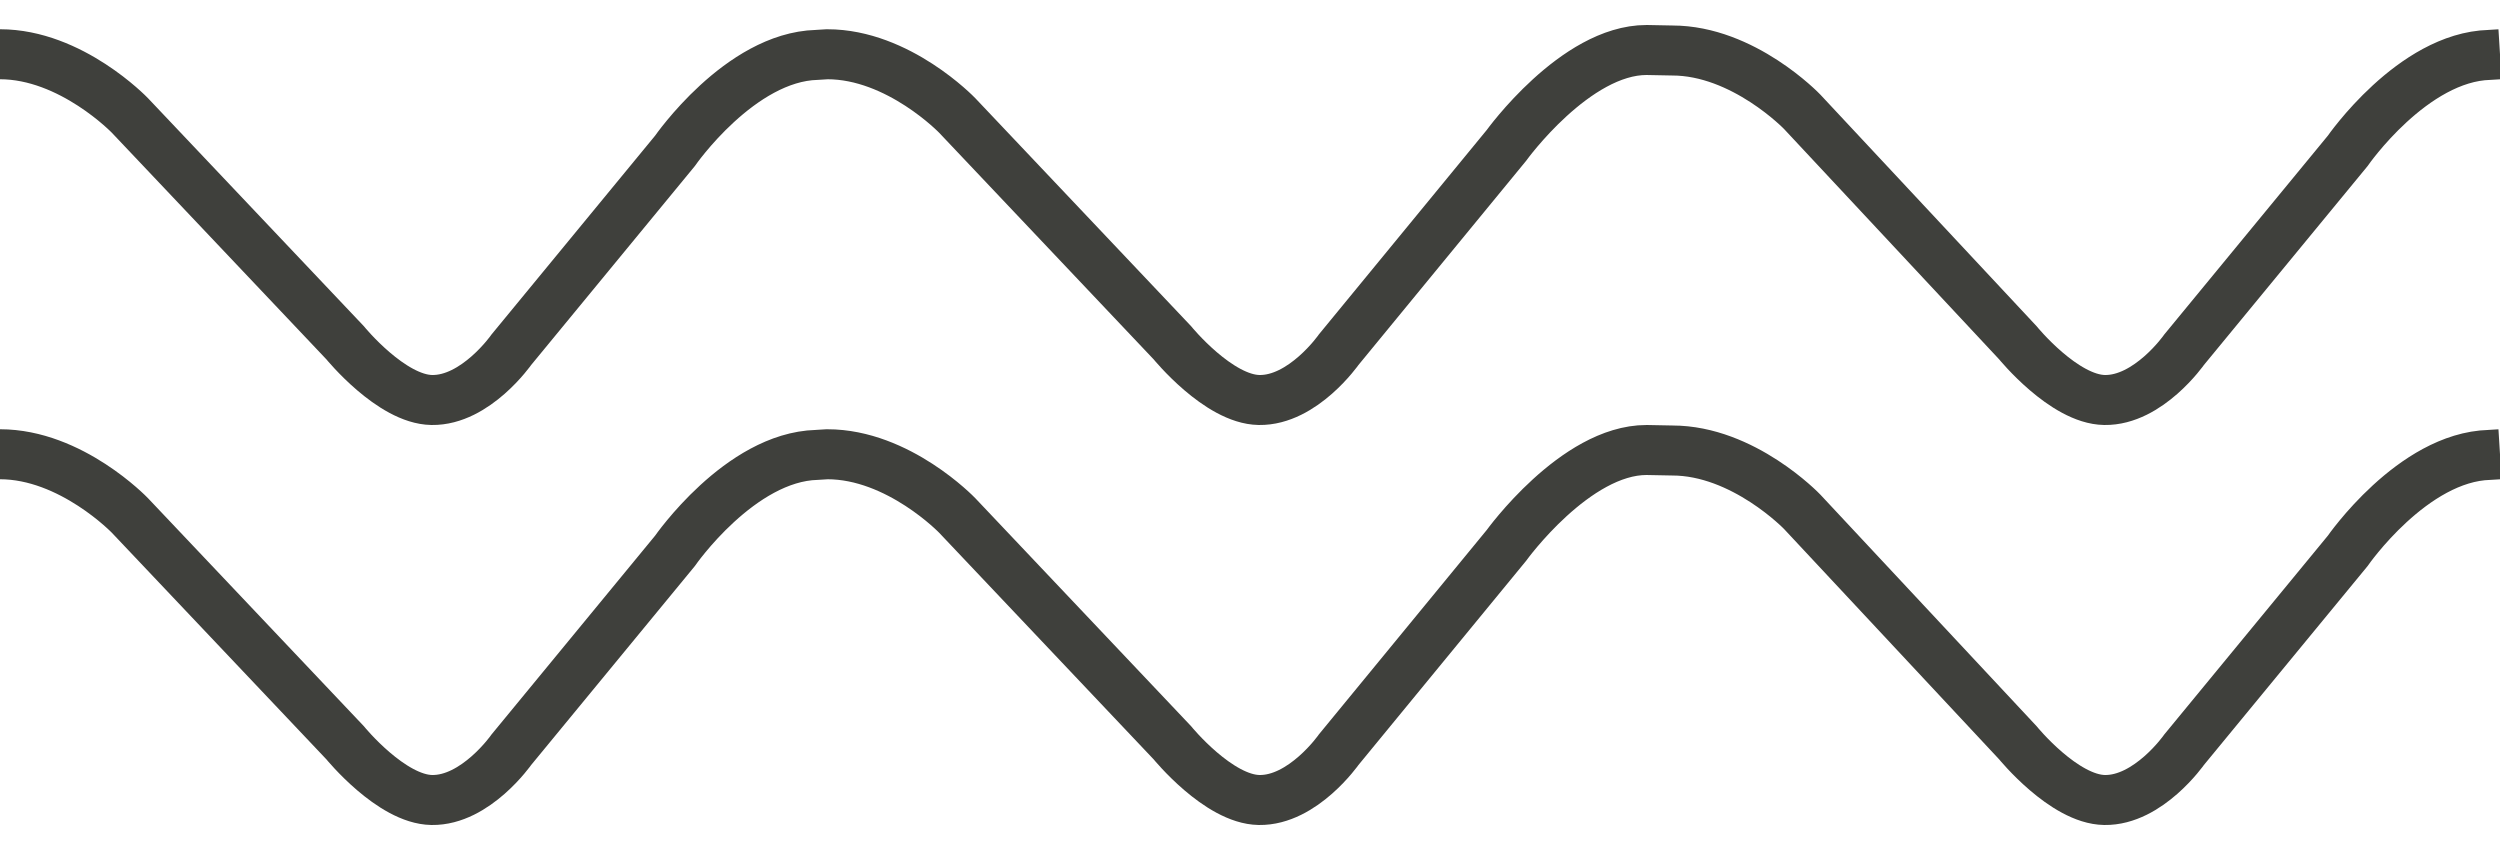 <?xml version="1.0" encoding="UTF-8"?>
<svg width="50px" height="17px" viewBox="0 0 50 17" version="1.1" xmlns="http://www.w3.org/2000/svg" xmlns:xlink="http://www.w3.org/1999/xlink">
    <!-- Generator: Sketch 55.1 (78136) - https://sketchapp.com -->
    <title>wavy line pattern</title>
    <desc>Created with Sketch.</desc>
    <g id="wavy-line-pattern" stroke="none" stroke-width="1" fill="none" fill-rule="evenodd">
        <g id="Group" transform="translate(0, 1)" stroke="#3F403C">
            <path d="M0,0.085 C1.425,0.085 2.599,1.31 2.599,1.31 L6.903,5.856 C6.903,5.856 7.825,6.987 8.636,7 C9.516,7.013 10.229,5.992 10.229,5.992 L13.499,2.018 C13.499,2.018 14.799,0.14 16.336,0.098 L16.546,0.085 C17.971,0.085 19.145,1.31 19.145,1.31 L23.448,5.856 C23.448,5.856 24.37,6.987 25.182,7 C26.062,7.013 26.775,5.992 26.775,5.992 L30.128,1.909 C30.128,1.909 31.505,0 32.931,0 L33.444,0.01 C34.869,0.01 36.043,1.235 36.043,1.235 L40.358,5.856 C40.358,5.856 41.279,6.987 42.091,7 C42.971,7.013 43.684,5.992 43.684,5.992 L46.954,2.018 C46.954,2.018 48.253,0.14 49.791,0.098 L50,0.085" id="Stroke-1899"></path>
            <path d="M0,8.085 C1.425,8.085 2.599,9.31 2.599,9.31 L6.903,13.856 C6.903,13.856 7.825,14.987 8.636,15 C9.516,15.013 10.229,13.992 10.229,13.992 L13.499,10.018 C13.499,10.018 14.799,8.14 16.336,8.098 L16.546,8.085 C17.971,8.085 19.145,9.31 19.145,9.31 L23.448,13.856 C23.448,13.856 24.37,14.987 25.182,15 C26.062,15.013 26.775,13.992 26.775,13.992 L30.128,9.909 C30.128,9.909 31.505,8 32.931,8 L33.444,8.01 C34.869,8.01 36.043,9.235 36.043,9.235 L40.358,13.856 C40.358,13.856 41.279,14.987 42.091,15 C42.971,15.013 43.684,13.992 43.684,13.992 L46.954,10.018 C46.954,10.018 48.253,8.14 49.791,8.098 L50,8.085" id="Stroke-1903"></path>
        </g>
    </g>
</svg>